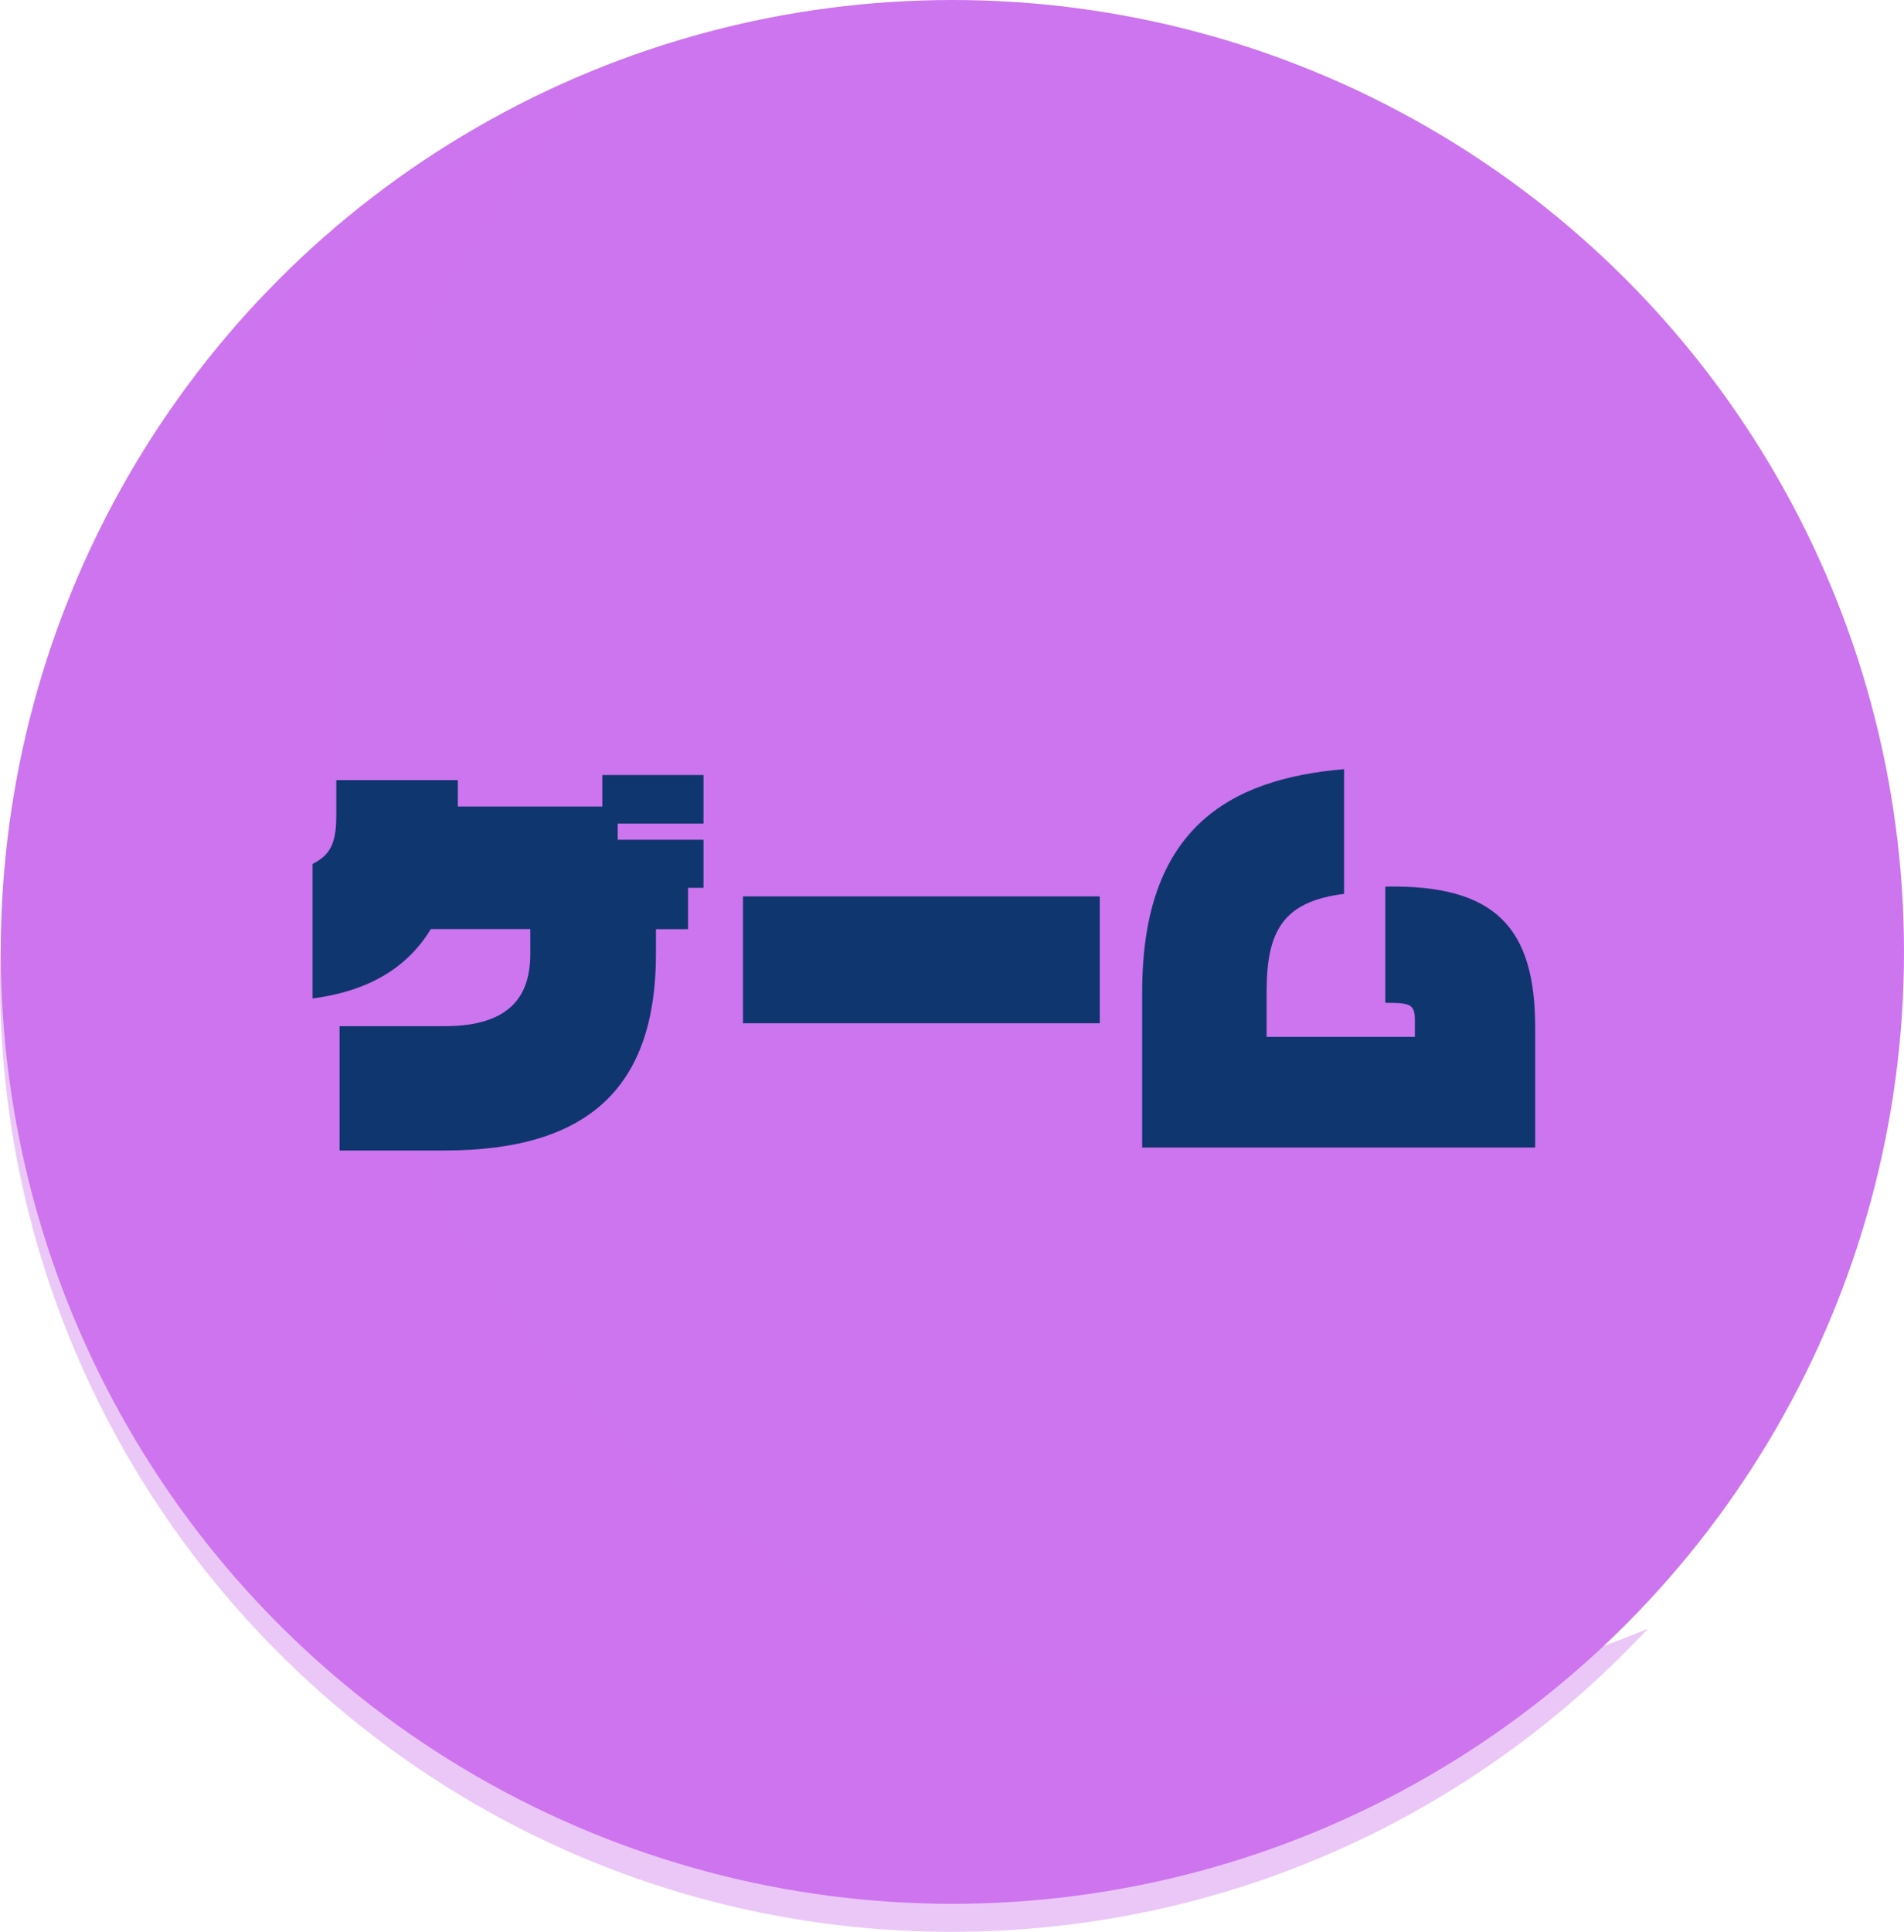 <?xml version="1.0" encoding="UTF-8"?>
<svg xmlns="http://www.w3.org/2000/svg" viewBox="0 0 248.78 252.34">
  <defs>
    <style>
      .cls-1 {
        isolation: isolate;
      }

      .cls-2 {
        fill: #0f366f;
      }

      .cls-2, .cls-3, .cls-4 {
        stroke-width: 0px;
      }

      .cls-3, .cls-4 {
        fill: #cd74ef;
      }

      .cls-4 {
        mix-blend-mode: multiply;
        opacity: .4;
      }
    </style>
  </defs>
  <g class="cls-1">
    <g id="_レイヤー_2" data-name="レイヤー 2">
      <g id="text-kakidashi">
        <g>
          <circle class="cls-3" cx="124.44" cy="124.34" r="124.34"/>
          <path class="cls-4" d="m167.34,222.34c-68.67,0-124.34-55.67-124.34-124.34,0-32.75,12.67-62.53,33.36-84.74C31.51,32.04,0,76.34,0,128c0,68.67,55.67,124.34,124.34,124.34,35.92,0,68.28-15.24,90.98-39.6-14.76,6.18-30.97,9.6-47.98,9.6Z"/>
          <g>
            <path class="cls-2" d="m89.9,115.98v5.39h-4.19v3.17c0,17.24-8.54,25.74-27.63,25.74h-13.71v-16.24h13.71c8.81,0,11.21-4.17,11.21-9.45v-3.23h-13c-2.94,4.84-7.83,8.06-15.45,9.06v-17.57c2.18-1.11,3.1-2.5,3.1-6.28v-4.67h15.88v3.45h18.88v-4.11h13.22v6.34h-11.21v2.11h11.21v6.28h-2.01Z"/>
            <path class="cls-2" d="m97.08,133.66v-16.57h46.62v16.57h-46.62Z"/>
            <path class="cls-2" d="m149.24,149.9v-20.35c0-21.24,11.26-27.8,26.38-29.08v16.29c-8.1,1-10.12,5-10.12,12.79v5.89h19.37v-2.17c0-2.11-.6-2.28-3.86-2.28v-15.18c14.36-.28,19.58,5.34,19.58,18.4v15.68h-51.35Z"/>
          </g>
        </g>
      </g>
    </g>
  </g>
</svg>